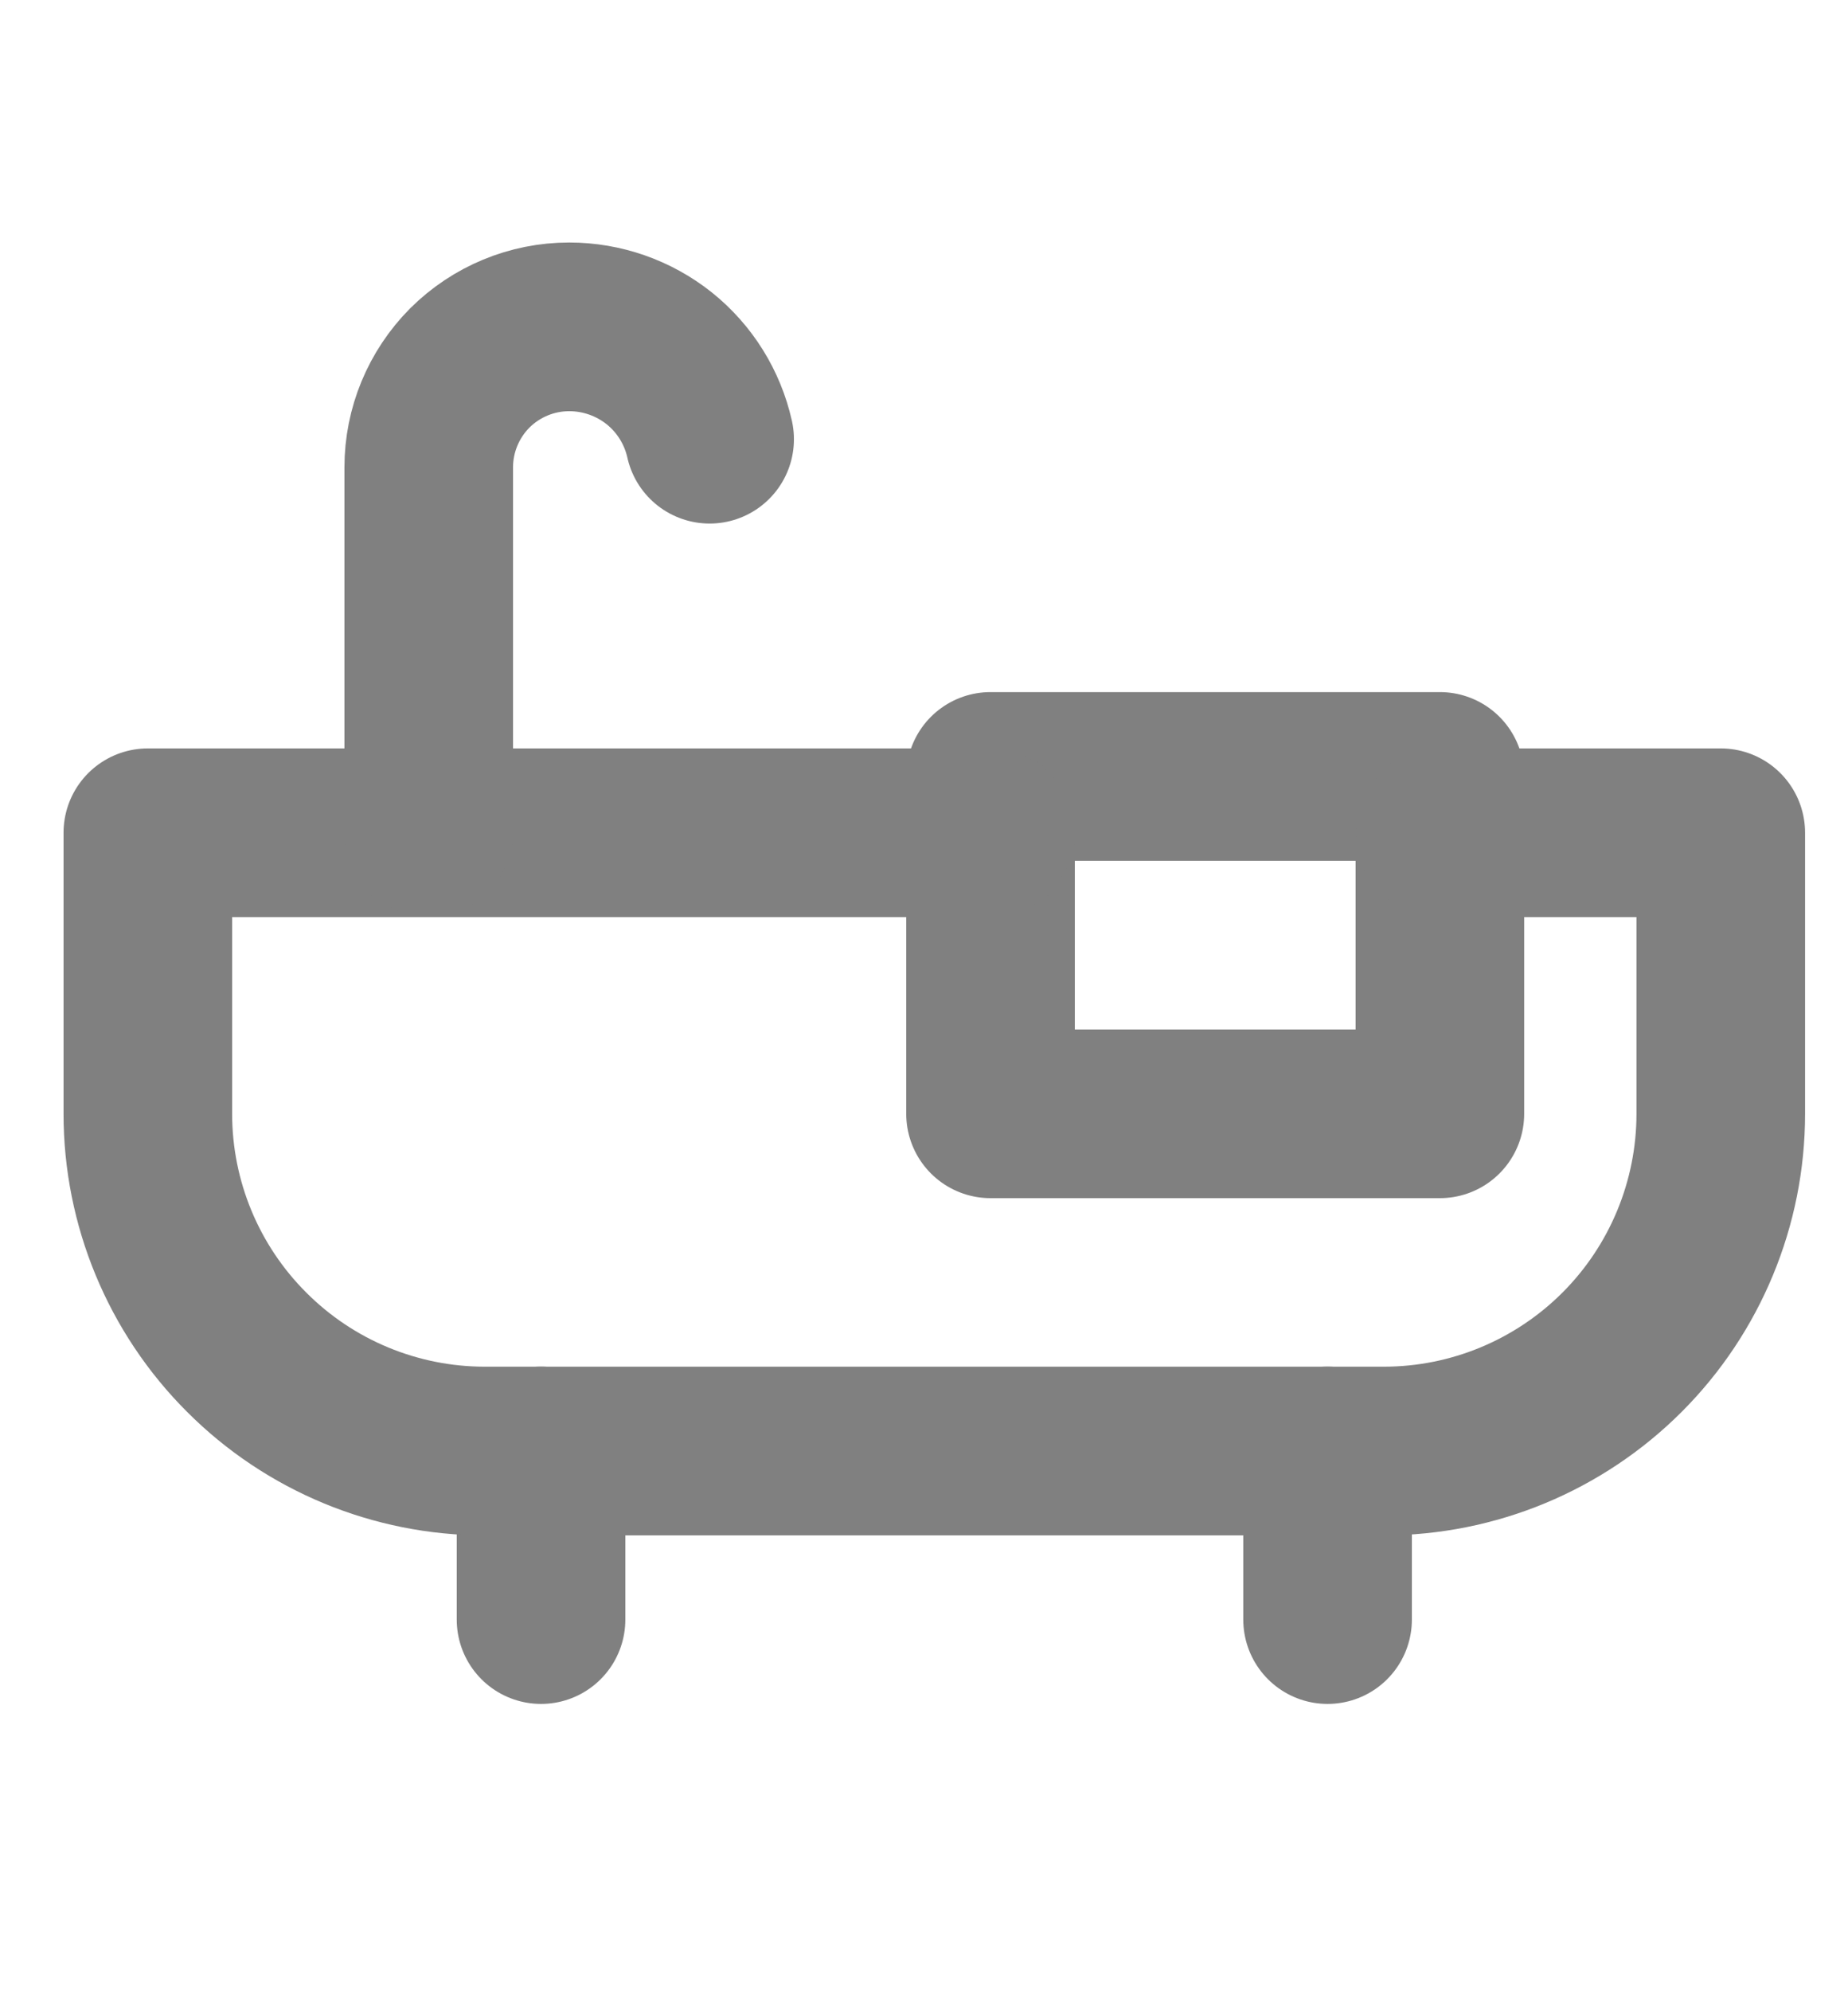 <svg width="13" height="14" viewBox="0 0 13 14" fill="none" xmlns="http://www.w3.org/2000/svg">
<g clip-path="url(#clip0_288_45)">
<path d="M3.806 10.201V11.387" stroke="#808080" stroke-width="1.186" stroke-linecap="round" stroke-linejoin="round"/>
<path d="M9.339 10.201V11.387" stroke="#808080" stroke-width="1.186" stroke-linecap="round" stroke-linejoin="round"/>
<path d="M10.129 5.459H6.968V7.831H10.129V5.459Z" stroke="#808080" stroke-width="1.186" stroke-linecap="round" stroke-linejoin="round"/>
<path d="M10.129 5.855H12.105V7.831C12.105 8.459 11.855 9.063 11.411 9.507C10.966 9.952 10.363 10.202 9.734 10.202H3.411C2.782 10.202 2.179 9.952 1.735 9.507C1.29 9.063 1.04 8.459 1.04 7.831V5.855H6.968" stroke="#808080" stroke-width="1.186" stroke-linecap="round" stroke-linejoin="round"/>
<path d="M3.016 5.855V3.286C3.016 3.024 3.12 2.773 3.305 2.587C3.491 2.402 3.742 2.298 4.004 2.298C4.234 2.298 4.457 2.376 4.637 2.519C4.817 2.663 4.942 2.864 4.992 3.088" stroke="#808080" stroke-width="1.186" stroke-linecap="round" stroke-linejoin="round"/>
</g>
<defs>
<clipPath id="clip0_288_45">
<rect width="12.646" height="12.646" fill="white" transform="translate(0.25 0.717)"/>
</clipPath>
</defs>
</svg>
